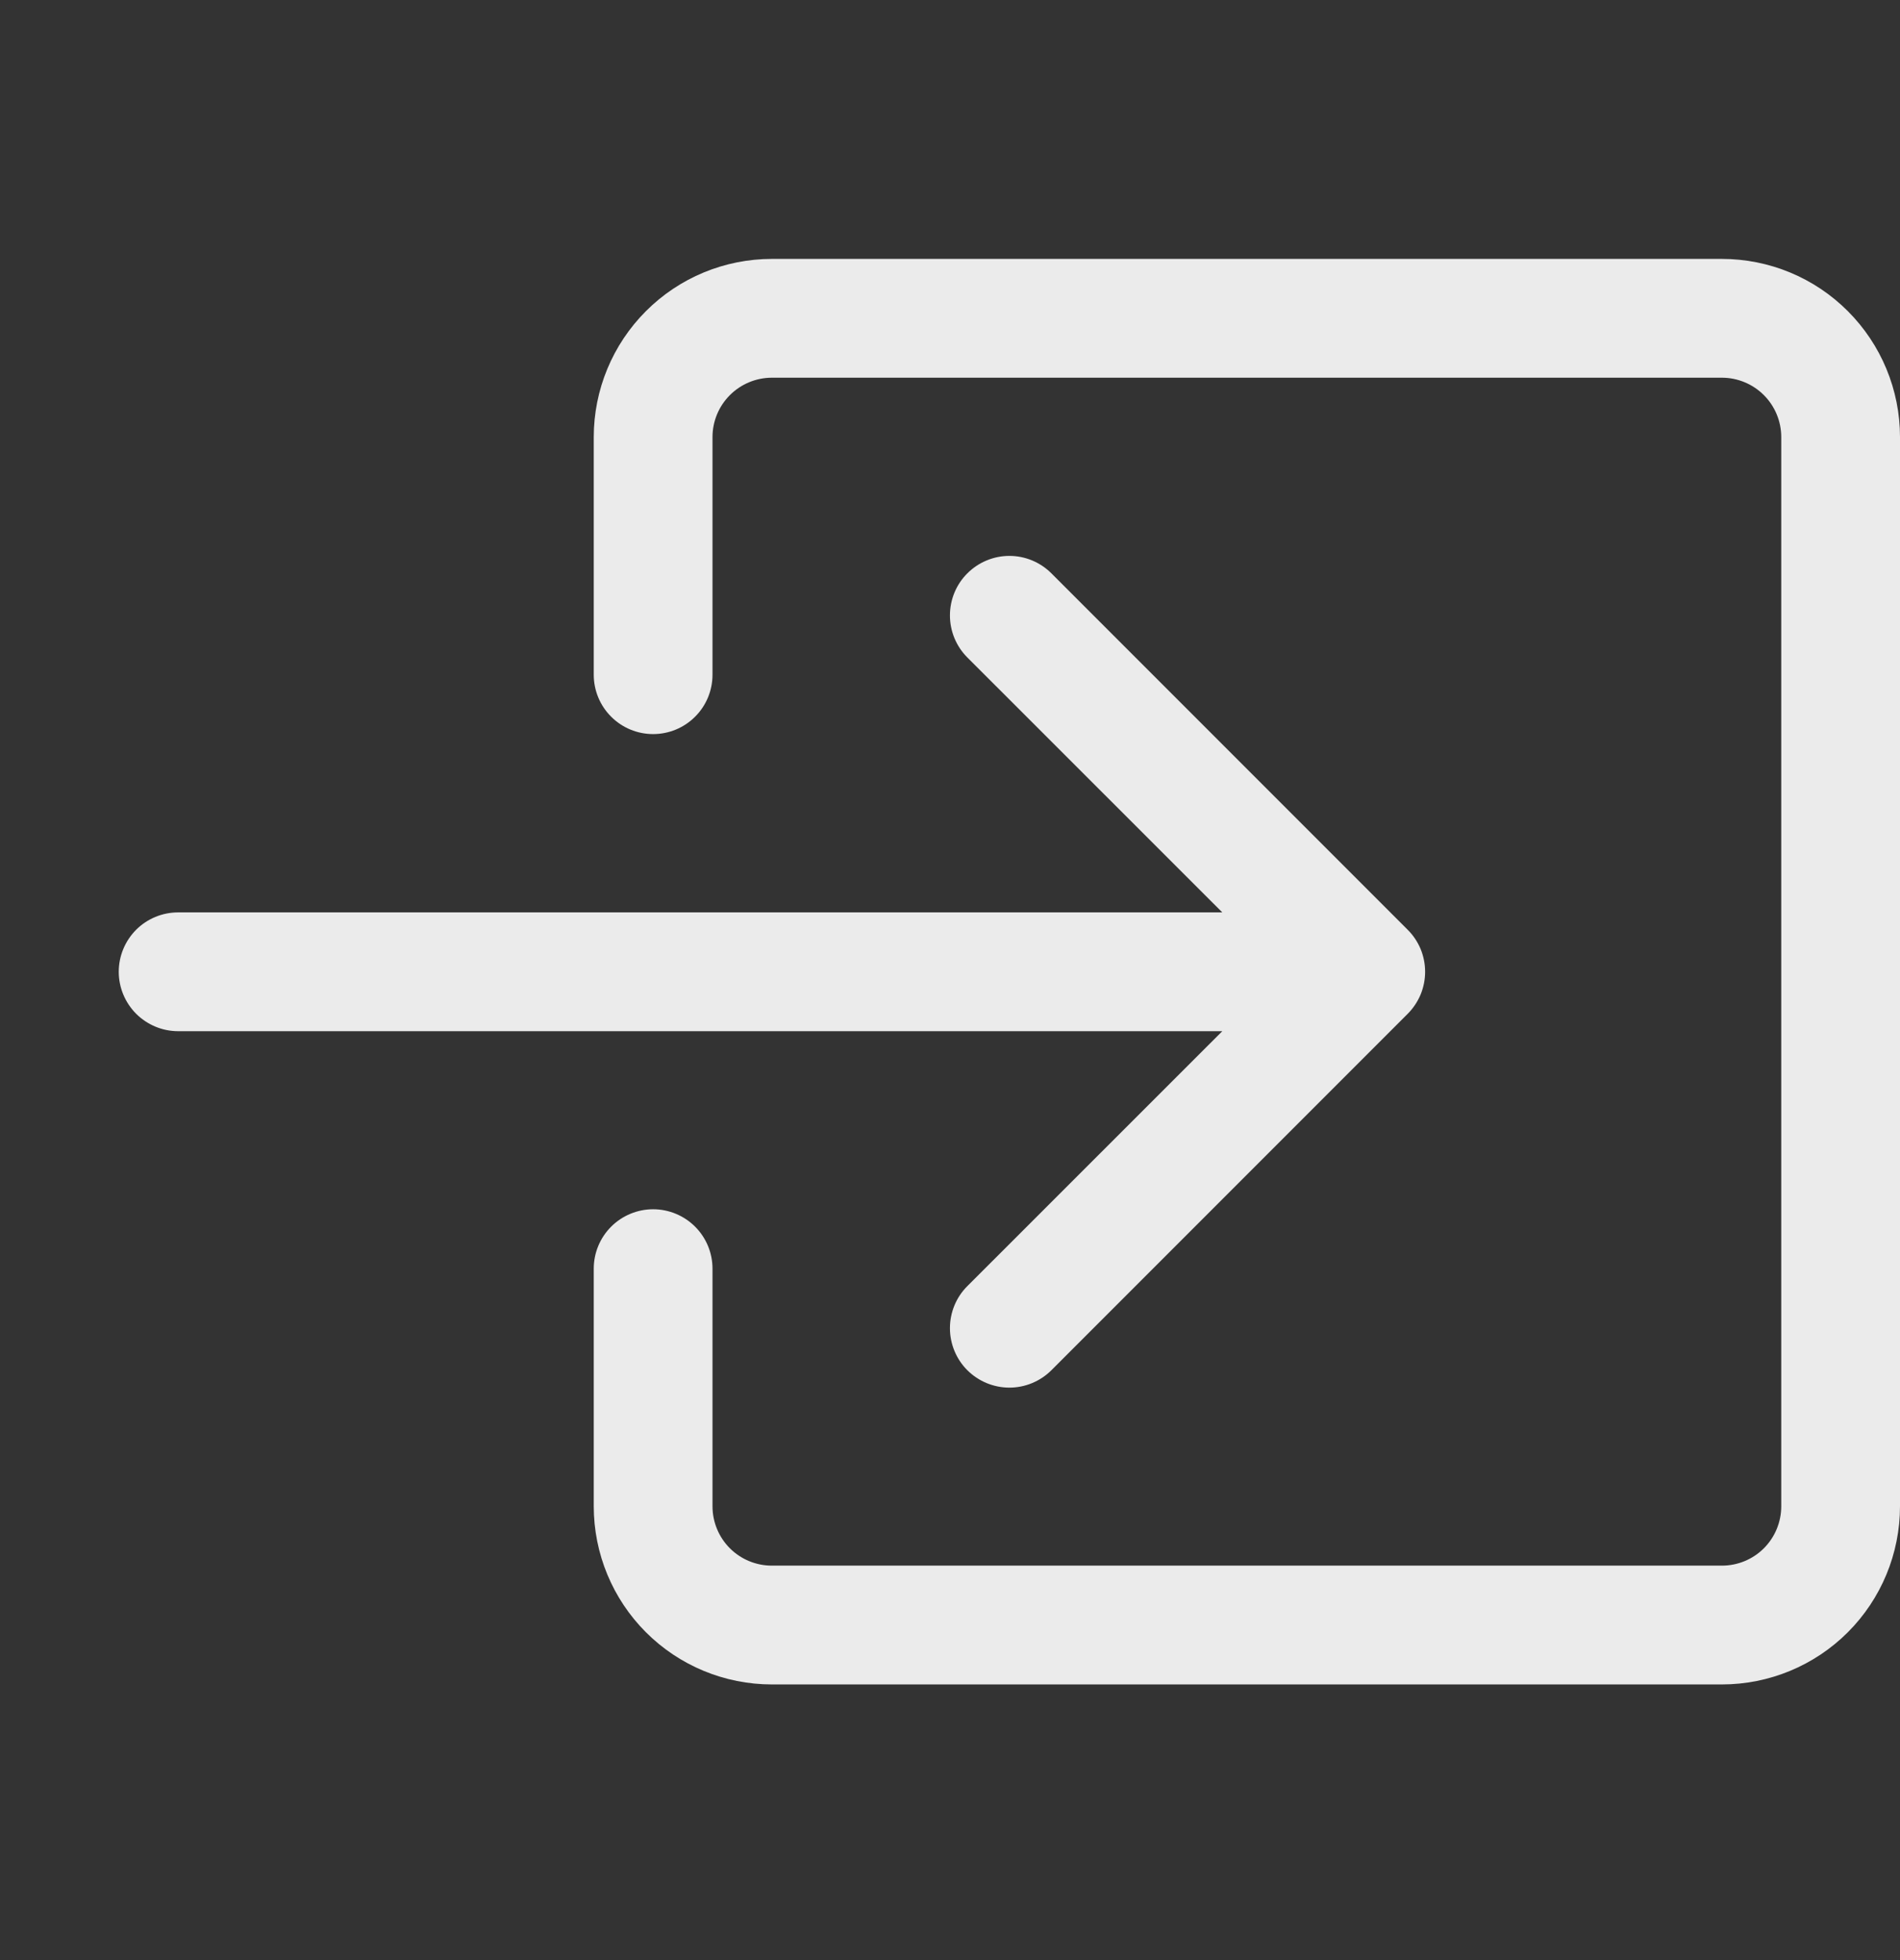 <svg width="32" height="33" viewBox="0 0 32 33" fill="none" xmlns="http://www.w3.org/2000/svg">
<rect x="0" y="0" width="32" height="33" fill="#333333" stroke="none"/>
<g clip-path="url(#clip0_1884_15368)">
<path fill-rule="evenodd" clip-rule="evenodd" d="M12 7.359C12 7.094 12.105 6.84 12.293 6.652C12.48 6.465 12.735 6.359 13 6.359L29 6.359C29.265 6.359 29.52 6.465 29.707 6.652C29.895 6.84 30 7.094 30 7.359L30 25.359C30 25.625 29.895 25.879 29.707 26.067C29.52 26.254 29.265 26.359 29 26.359L13 26.359C12.735 26.359 12.48 26.254 12.293 26.067C12.105 25.879 12 25.625 12 25.359L12 21.359C12 21.094 11.895 20.84 11.707 20.652C11.52 20.465 11.265 20.359 11 20.359C10.735 20.359 10.48 20.465 10.293 20.652C10.105 20.84 10 21.094 10 21.359L10 25.359C10 26.155 10.316 26.918 10.879 27.481C11.441 28.043 12.204 28.359 13 28.359L29 28.359C29.796 28.359 30.559 28.043 31.121 27.481C31.684 26.918 32 26.155 32 25.359L32 7.359C32 6.564 31.684 5.801 31.121 5.238C30.559 4.675 29.796 4.359 29 4.359L13 4.359C12.204 4.359 11.441 4.675 10.879 5.238C10.316 5.801 10 6.564 10 7.359L10 11.359C10 11.625 10.105 11.879 10.293 12.066C10.48 12.254 10.735 12.359 11 12.359C11.265 12.359 11.52 12.254 11.707 12.066C11.895 11.879 12 11.625 12 11.359L12 7.359Z" fill="white" fill-opacity="0.9"/>
<path fill-rule="evenodd" clip-rule="evenodd" d="M23.708 15.653C23.801 15.745 23.875 15.856 23.926 15.977C23.976 16.099 24.002 16.229 24.002 16.361C24.002 16.492 23.976 16.622 23.926 16.744C23.875 16.865 23.801 16.976 23.708 17.069L17.708 23.069C17.52 23.256 17.266 23.362 17 23.362C16.735 23.362 16.48 23.256 16.292 23.069C16.104 22.881 15.999 22.626 15.999 22.361C15.999 22.095 16.104 21.84 16.292 21.653L20.586 17.361L3 17.361C2.735 17.361 2.481 17.255 2.293 17.068C2.106 16.88 2 16.626 2 16.361C2 16.095 2.106 15.841 2.293 15.653C2.481 15.466 2.735 15.361 3 15.361L20.586 15.361L16.292 11.069C16.104 10.881 15.999 10.626 15.999 10.361C15.999 10.095 16.104 9.84 16.292 9.653C16.48 9.465 16.735 9.359 17 9.359C17.266 9.359 17.52 9.465 17.708 9.653L23.708 15.653Z" fill="white" fill-opacity="0.9"/>
</g>
<defs>
<clipPath id="clip0_1884_15368">
<rect width="32" height="32" fill="white" transform="translate(32 0.359) rotate(90)"/>
</clipPath>
</defs>
</svg>
